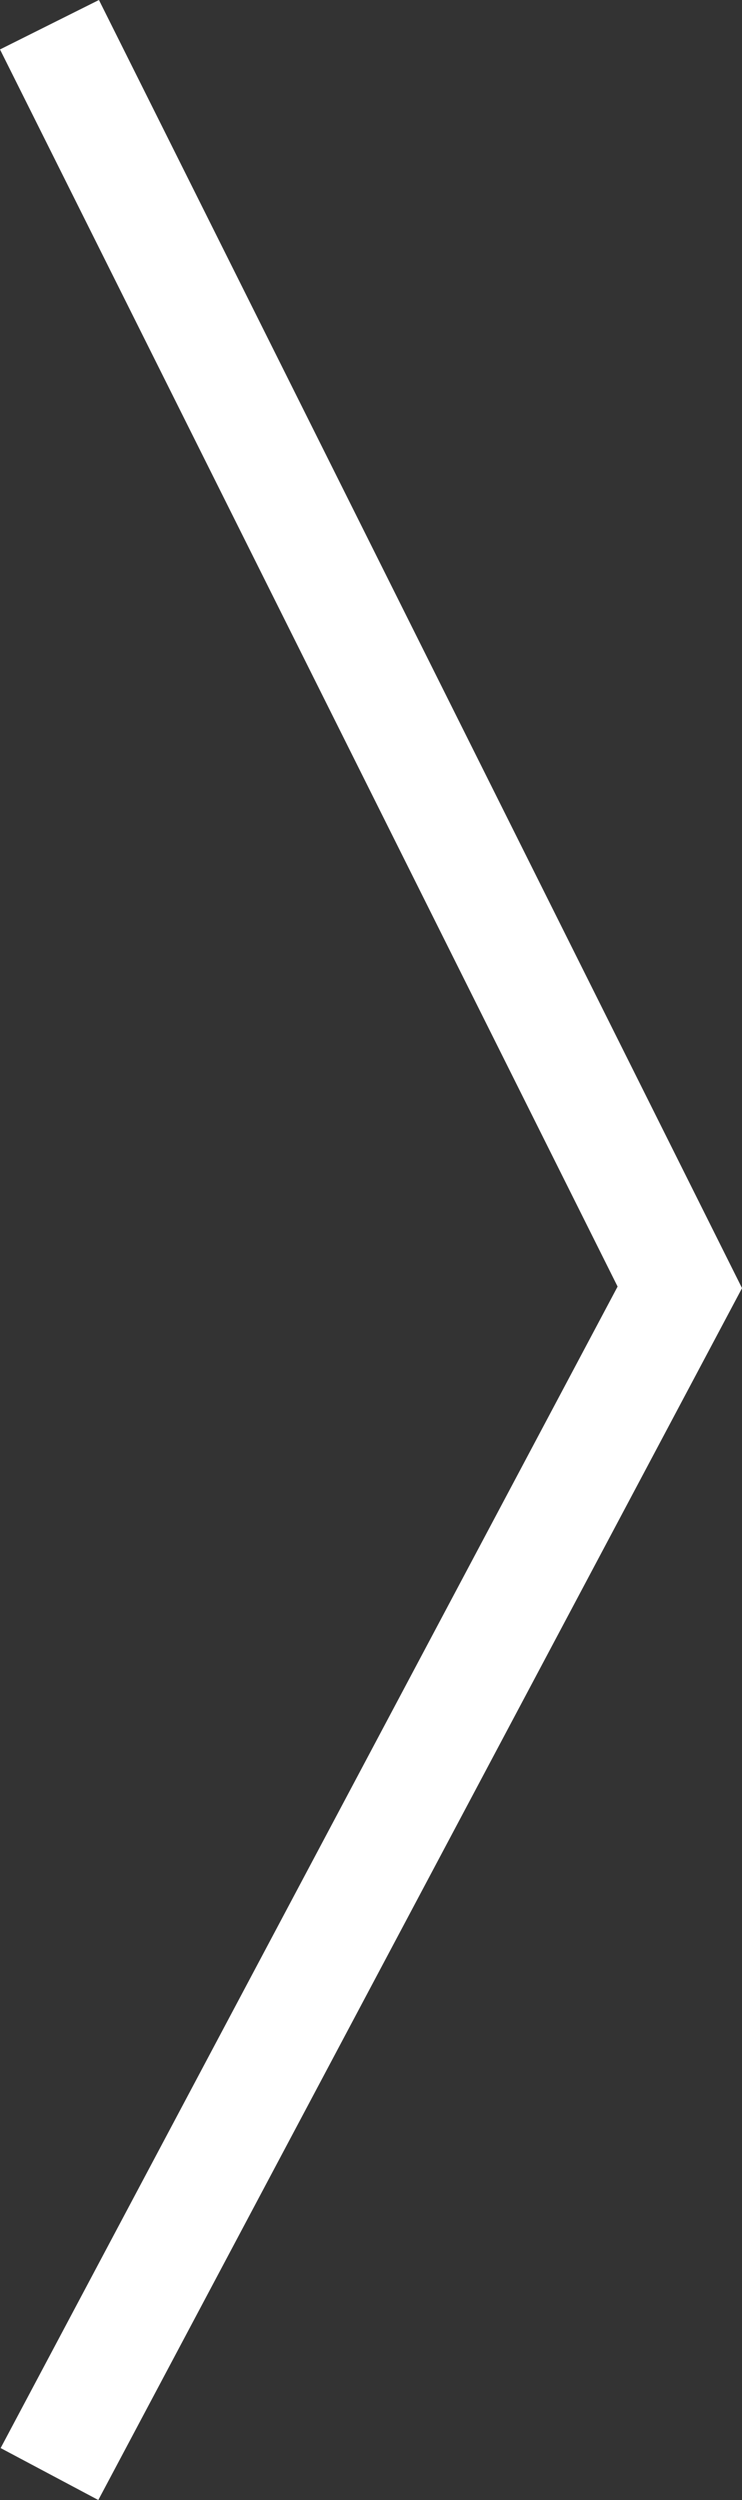 <?xml version="1.0" encoding="utf-8"?>
<!-- Generator: Adobe Illustrator 16.0.0, SVG Export Plug-In . SVG Version: 6.00 Build 0)  -->
<!DOCTYPE svg PUBLIC "-//W3C//DTD SVG 1.1//EN" "http://www.w3.org/Graphics/SVG/1.1/DTD/svg11.dtd">
<svg version="1.1" id="Layer_1" xmlns="http://www.w3.org/2000/svg" xmlns:xlink="http://www.w3.org/1999/xlink" x="0px" y="0px"
	 width="13.364px" height="45px" viewBox="0 0 13.364 45" enable-background="new 0 0 13.364 45" xml:space="preserve">
<rect x="0" y="0" width="13.364" height="45" fill="#333333" stroke="none"/>
<g>
	<defs>
		<rect id="SVGID_1_" width="13.363" height="45"/>
	</defs>
	<clipPath id="SVGID_2_">
		<use xlink:href="#SVGID_1_"  overflow="visible"/>
	</clipPath>
	<polyline clip-path="url(#SVGID_2_)" fill="none" stroke="#FFFFFF" stroke-width="1.992" stroke-miterlimit="10" points="
		0.891,0.445 12.244,23.172 0.891,44.532 	"/>
</g>
</svg>
